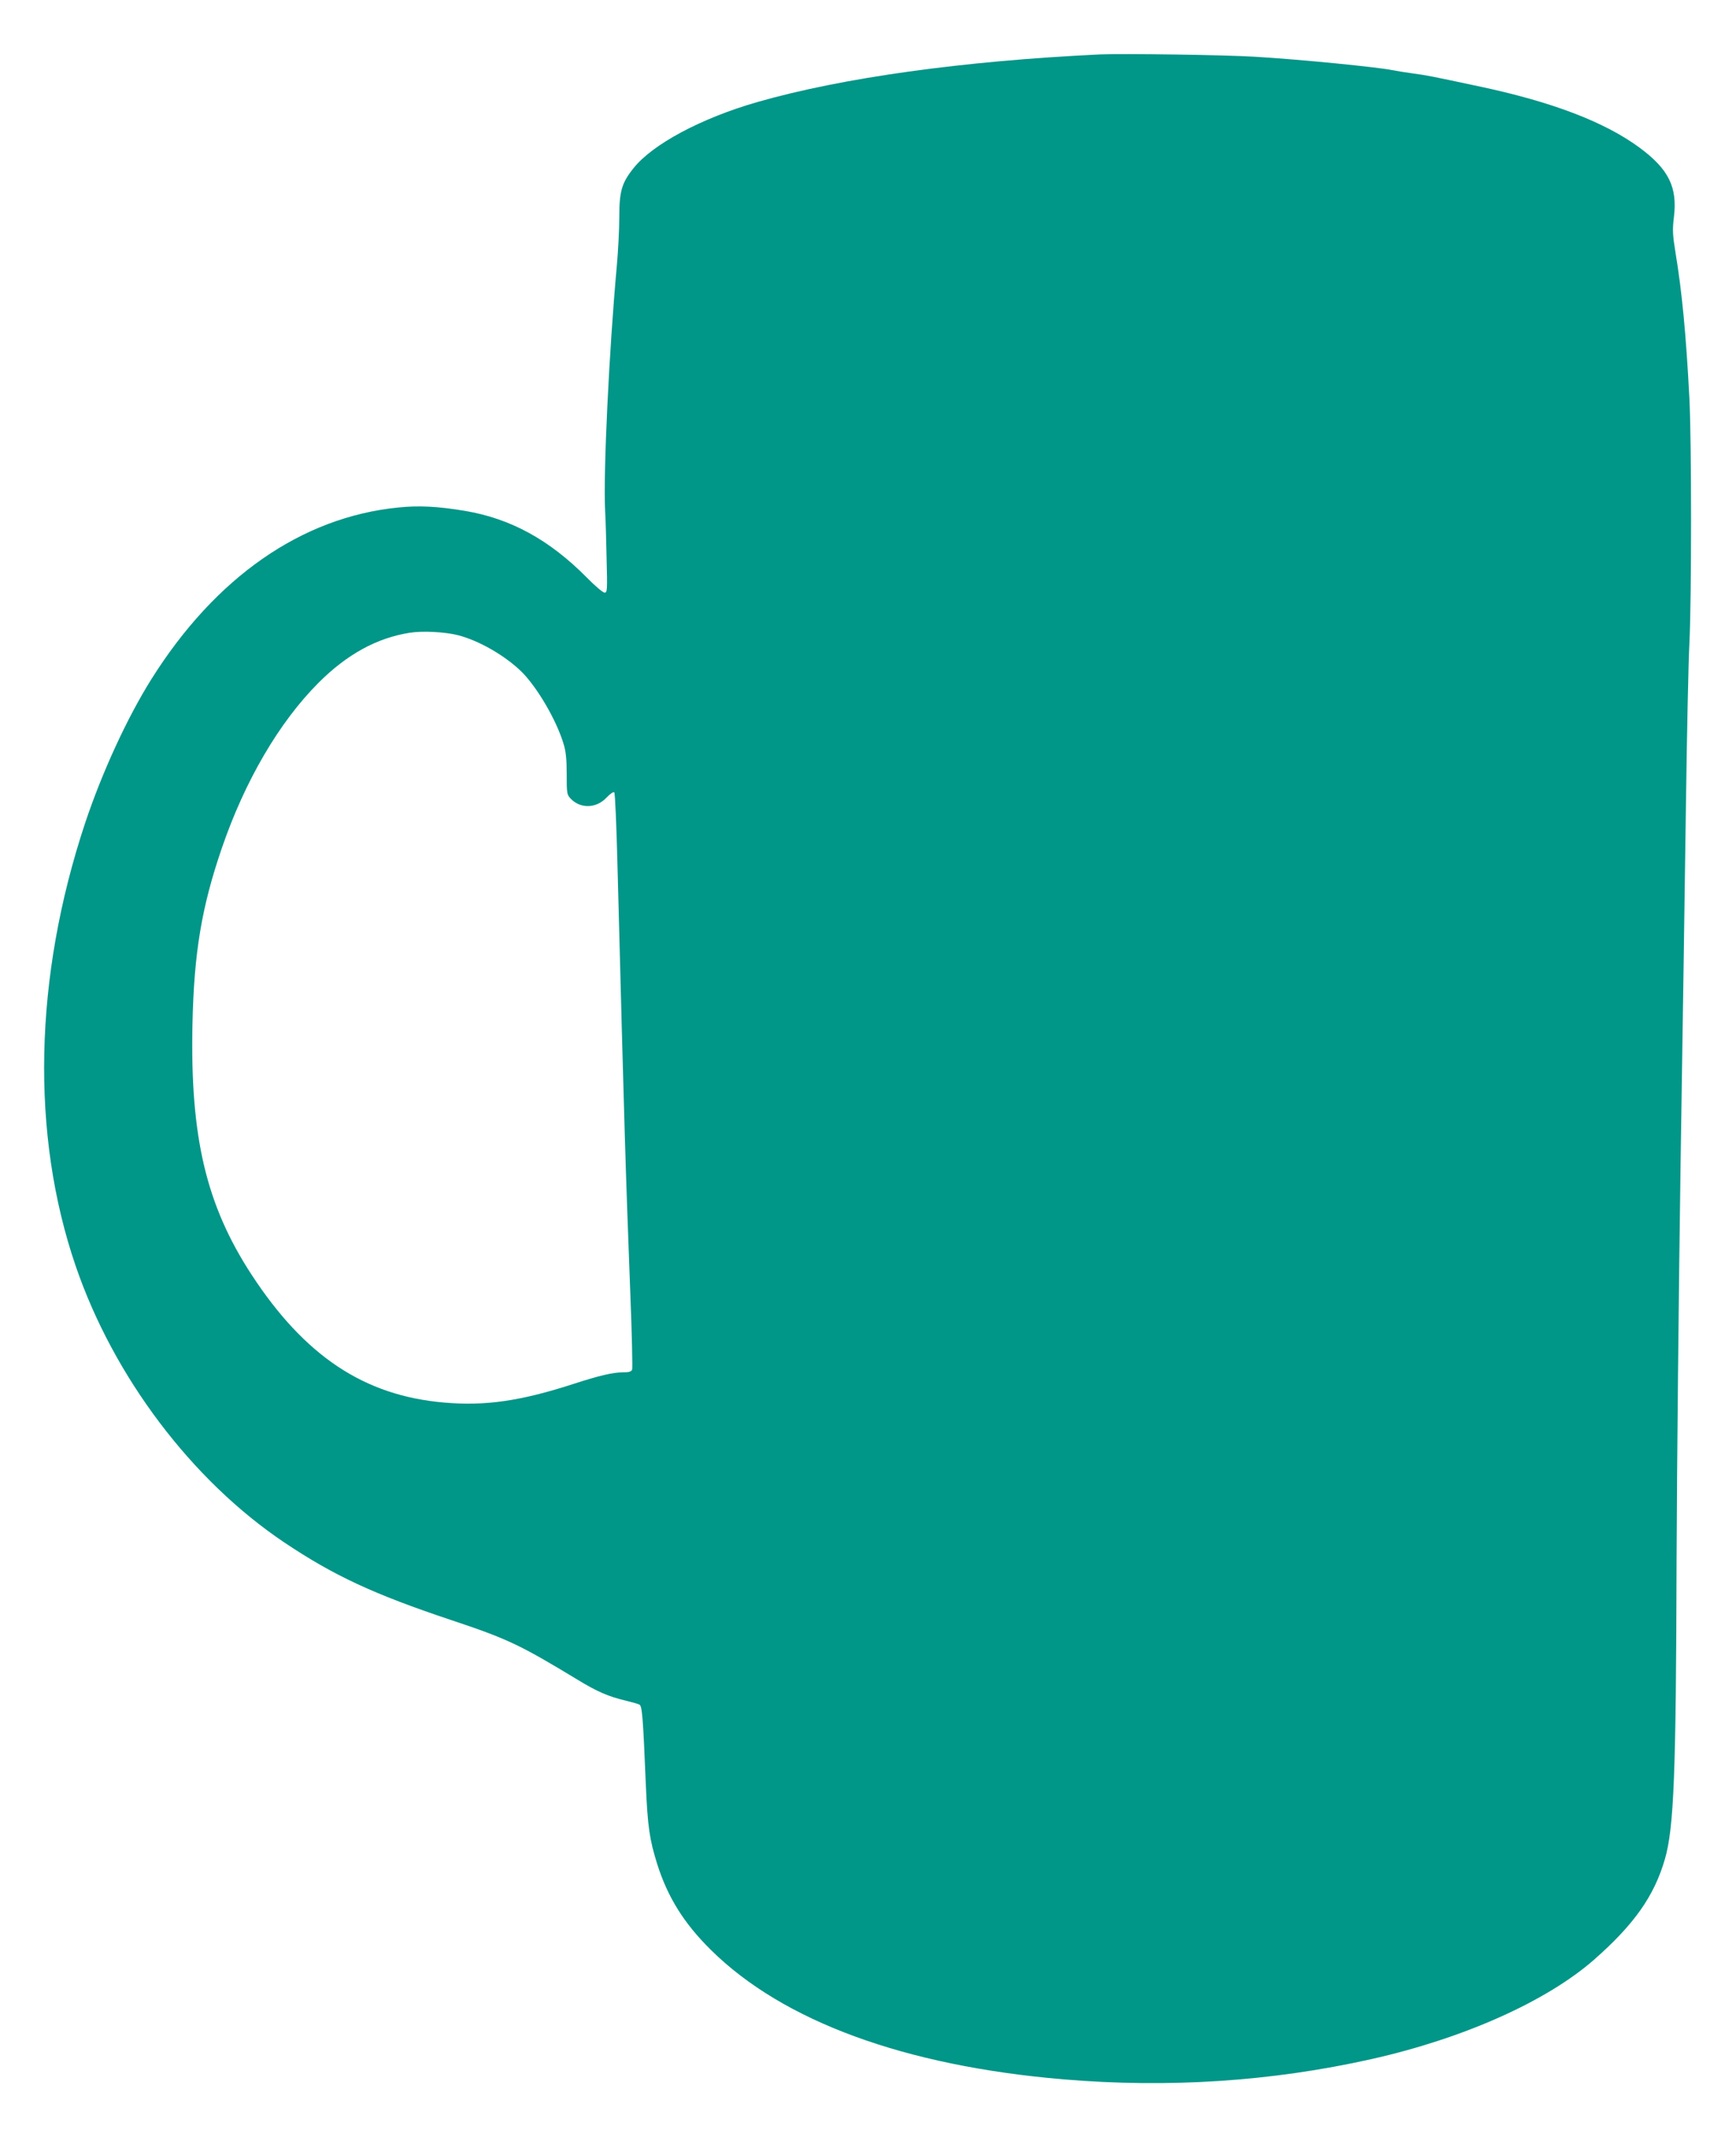 <?xml version="1.0" standalone="no"?>
<!DOCTYPE svg PUBLIC "-//W3C//DTD SVG 20010904//EN"
 "http://www.w3.org/TR/2001/REC-SVG-20010904/DTD/svg10.dtd">
<svg version="1.0" xmlns="http://www.w3.org/2000/svg"
 width="1040pt" height="1280pt" viewBox="0 0 1040 1280"
 preserveAspectRatio="xMidYMid meet">
<g transform="translate(0,1280) scale(0.1,-0.1)"
fill="#009688" stroke="none">
<path d="M6590 12474 c-821 -39 -1542 -139 -2052 -285 -338 -97 -631 -254
-744 -398 -70 -88 -84 -138 -84 -294 0 -73 -7 -204 -15 -292 -46 -506 -81
-1229 -70 -1462 3 -49 7 -179 9 -290 5 -188 4 -203 -12 -203 -10 0 -58 41
-107 91 -224 226 -456 353 -730 399 -162 27 -277 33 -400 20 -578 -58 -1094
-417 -1478 -1028 -146 -233 -295 -557 -397 -862 -307 -924 -327 -1865 -56
-2655 227 -662 695 -1282 1249 -1654 297 -199 536 -310 997 -464 342 -114 413
-148 763 -360 115 -70 182 -99 287 -124 36 -9 72 -19 80 -23 17 -8 22 -69 39
-480 11 -252 22 -328 68 -475 63 -199 160 -355 322 -515 432 -427 1158 -694
2111 -775 630 -53 1246 -13 1845 121 553 124 1050 346 1335 596 240 211 360
381 424 602 54 186 67 508 70 1791 2 556 13 1624 24 2375 12 751 26 1716 32
2145 6 429 15 868 21 975 13 270 13 1199 0 1460 -20 387 -45 645 -83 874 -18
111 -19 140 -10 215 22 180 -31 287 -205 416 -210 155 -527 276 -969 369 -282
60 -306 65 -389 76 -44 6 -100 15 -125 20 -87 18 -552 64 -820 80 -173 11
-801 20 -930 14z m-3845 -3479 c126 -33 279 -121 379 -218 93 -92 209 -289
252 -432 14 -44 19 -93 19 -182 0 -115 1 -123 24 -147 58 -61 153 -59 214 6
22 23 42 37 47 32 5 -5 13 -198 19 -429 44 -1680 47 -1773 77 -2571 10 -243
14 -449 11 -458 -5 -12 -19 -16 -54 -16 -61 0 -145 -20 -299 -70 -315 -102
-528 -133 -774 -111 -478 41 -834 278 -1153 766 -272 417 -368 824 -354 1498
9 430 55 704 176 1057 138 403 344 755 580 991 170 170 349 268 546 299 77 12
213 5 290 -15z"/>
</g>
</svg>

